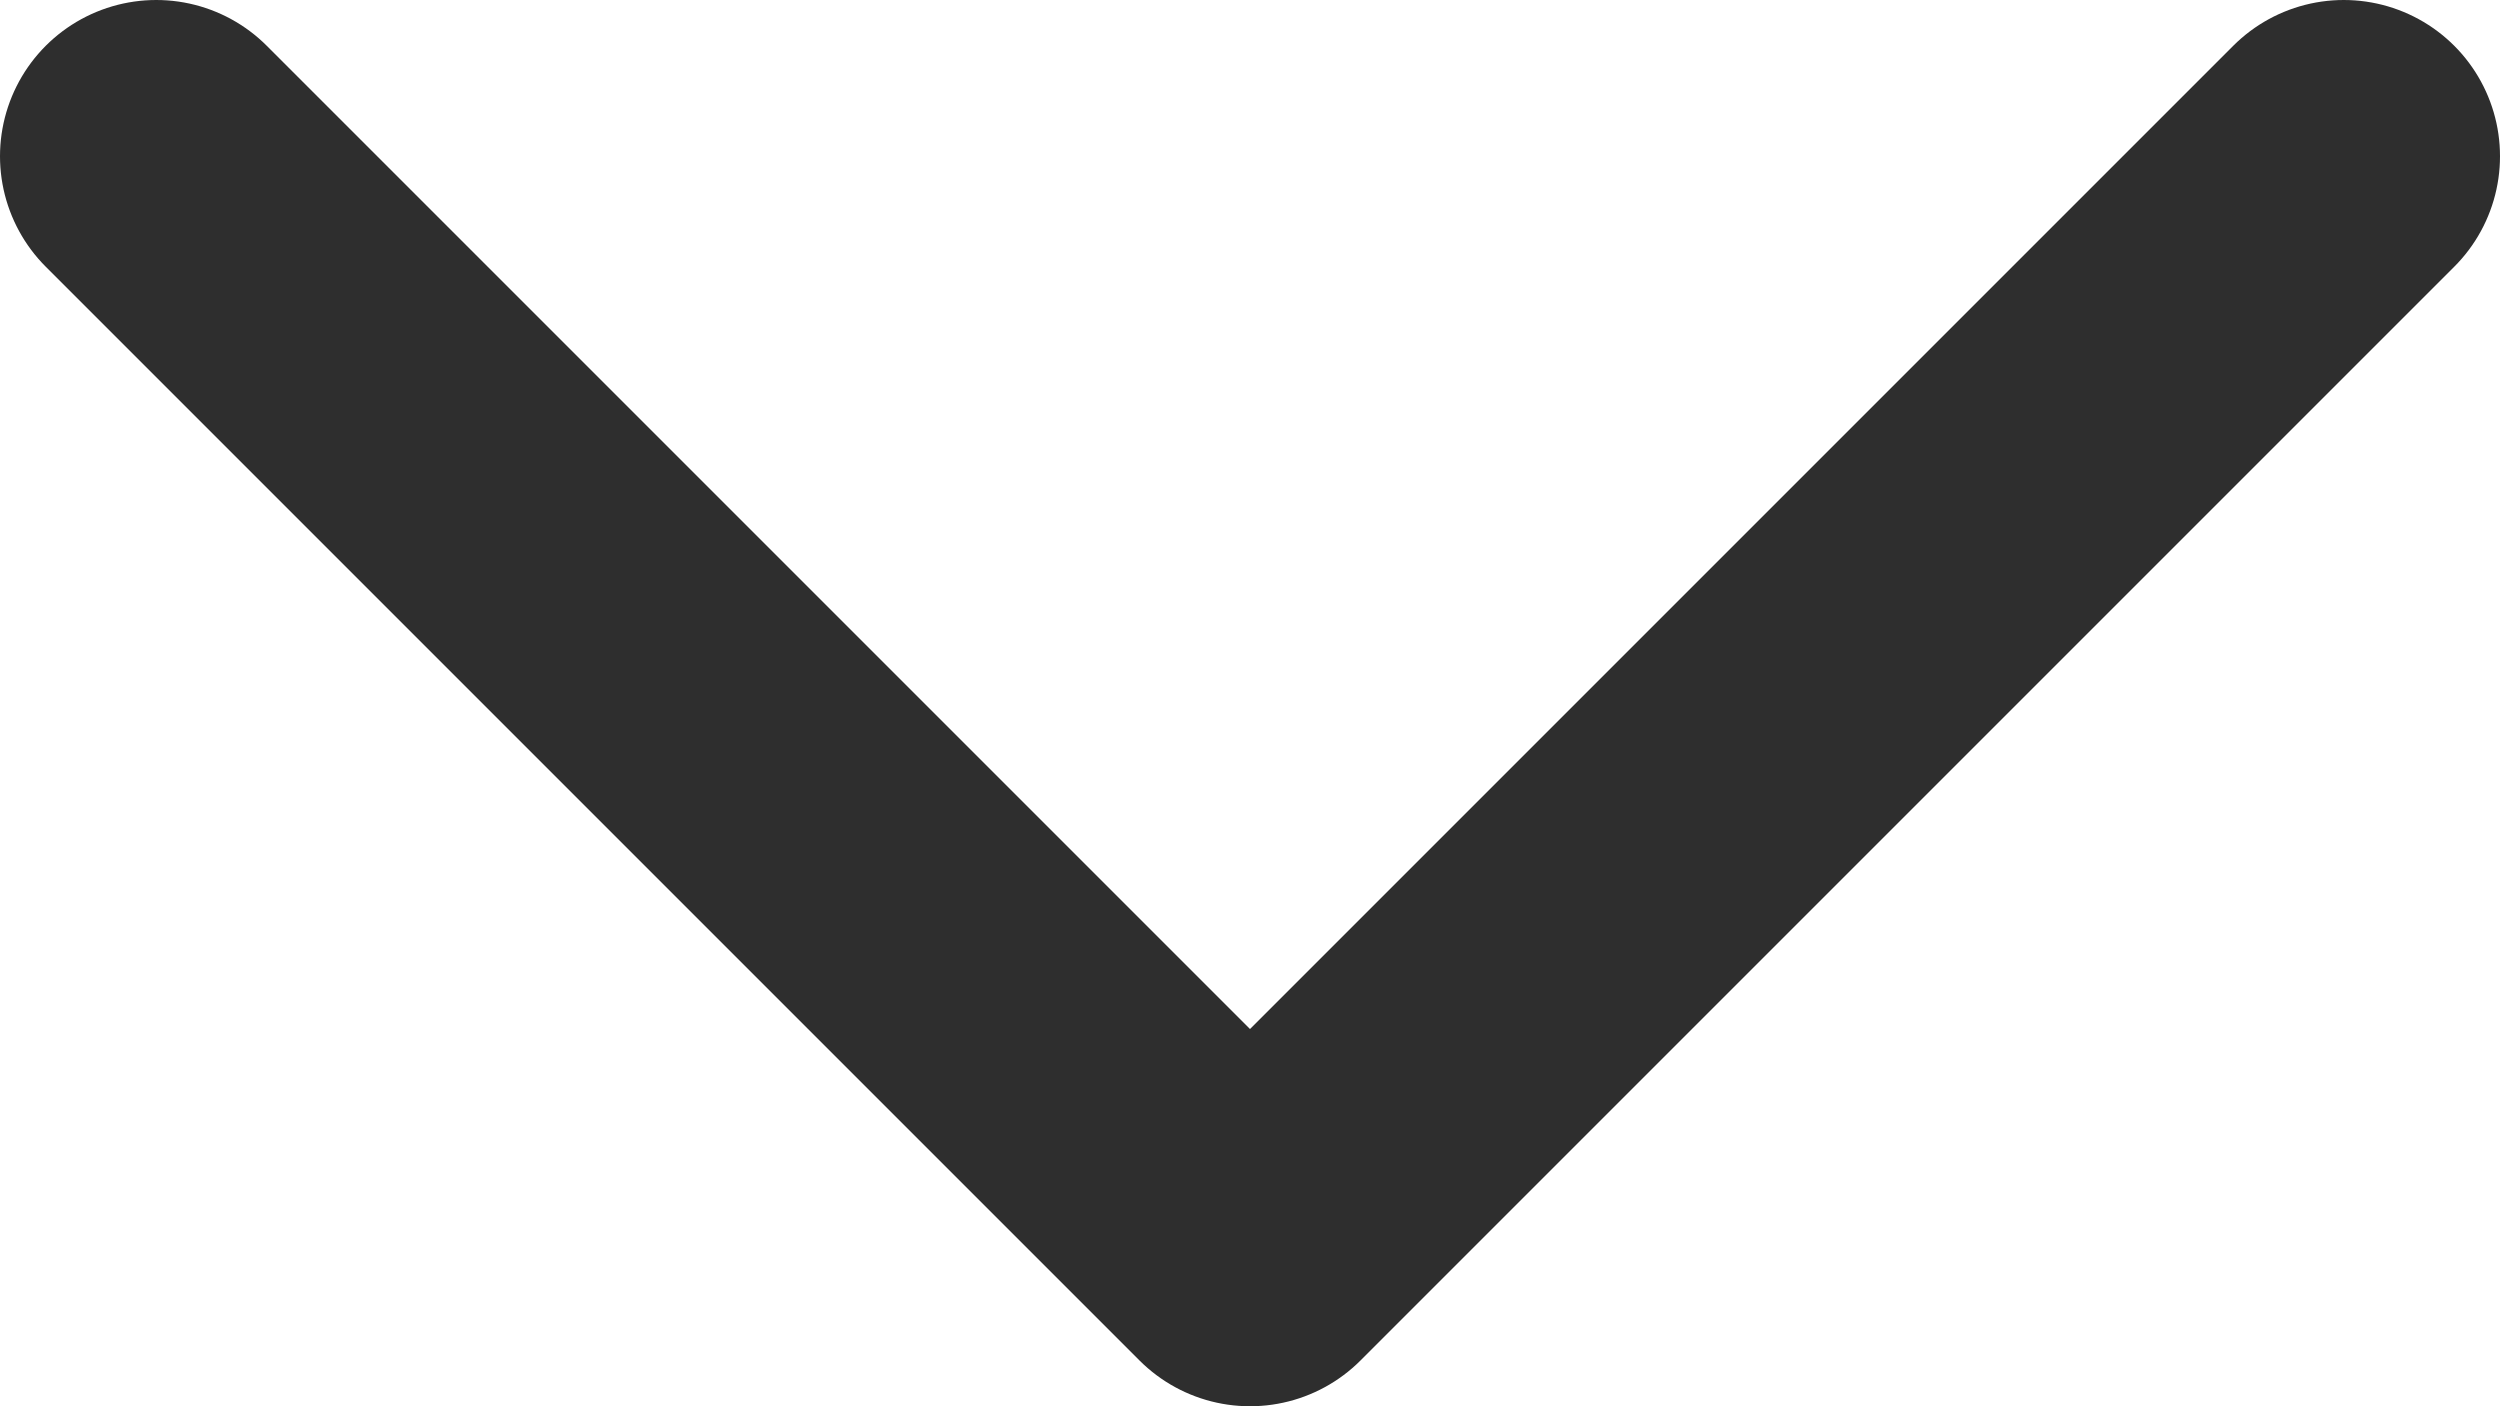 <svg width="16" height="9" viewBox="0 0 16 9" fill="none" xmlns="http://www.w3.org/2000/svg">
<path d="M15 1L8 8L1 1" stroke="#2E2E2E" stroke-width="2" stroke-linecap="round" stroke-linejoin="round"/>
</svg>

